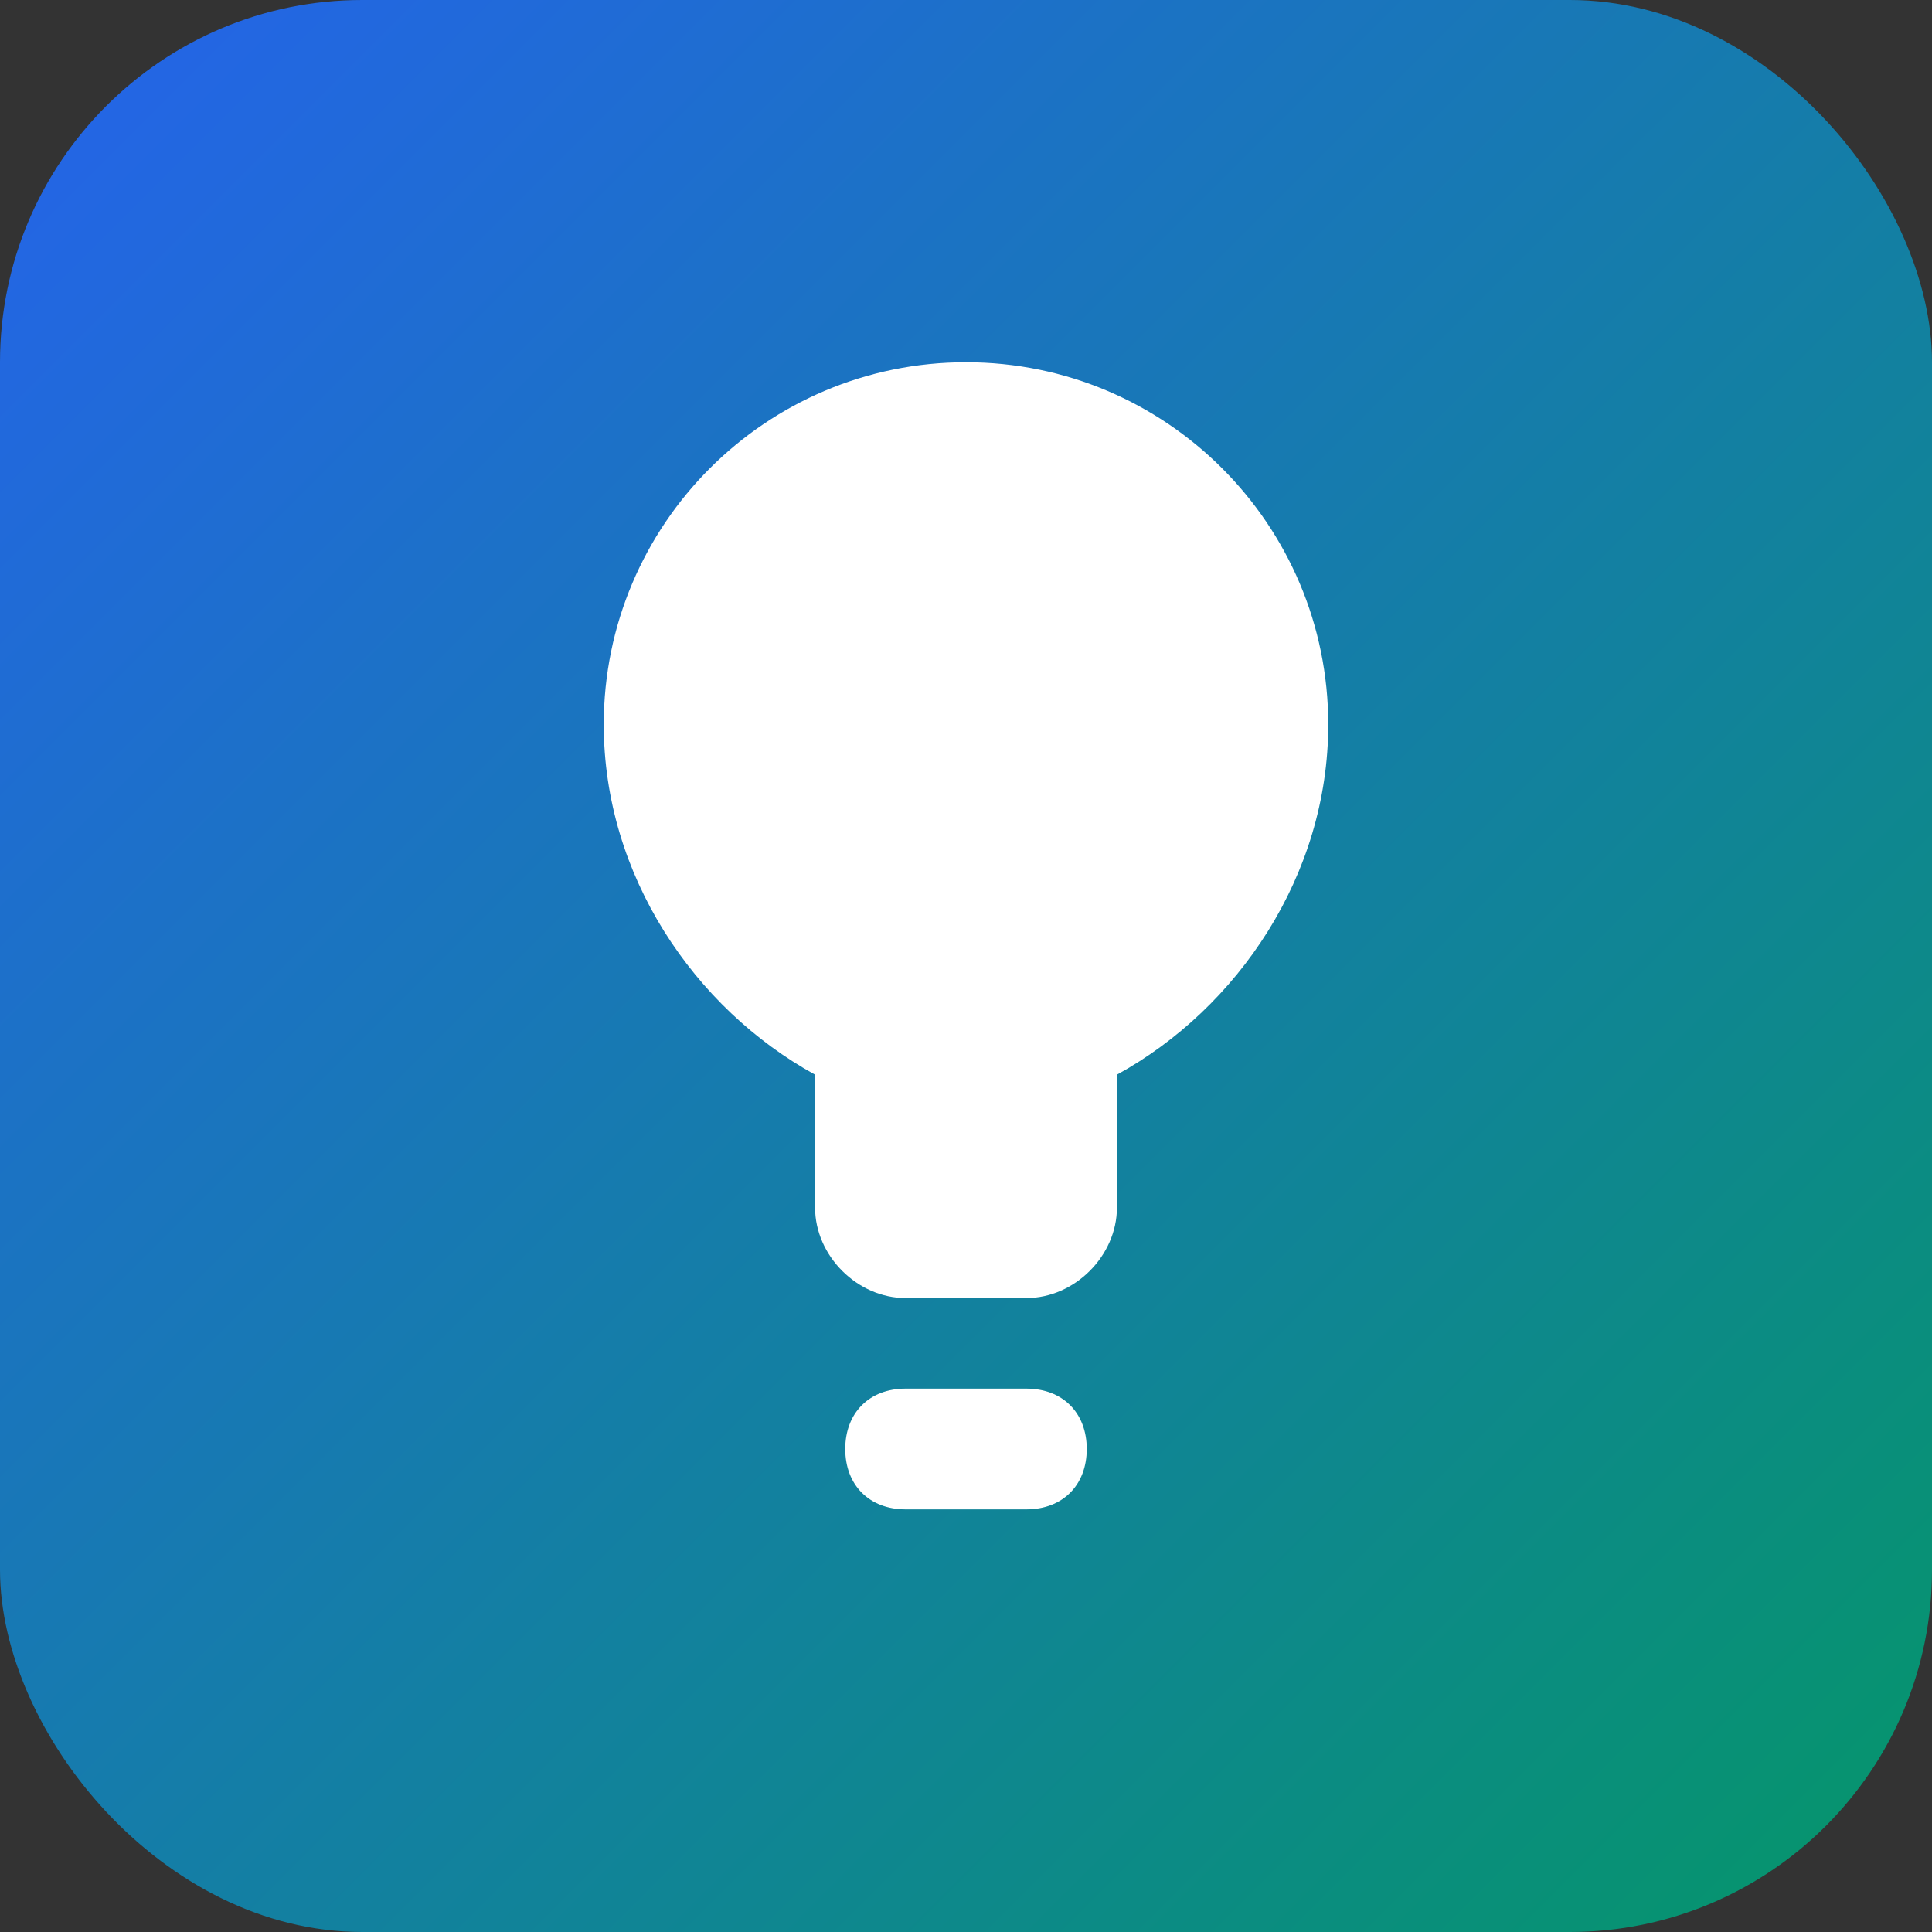 
<svg width="32" height="32" viewBox="0 0 32 32" fill="none" xmlns="http://www.w3.org/2000/svg">
  <rect x="0" y="0" width="32" height="32" fill="#333333" stroke="none"/>
  <rect width="32" height="32" rx="6" fill="url(#gradient)"/>
  <path d="M16 6C12.686 6 10 8.686 10 12C10 14.5 11.5 16.7 13.5 17.8V20C13.5 20.8 14.2 21.5 15 21.5H17C17.8 21.5 18.5 20.8 18.5 20V17.8C20.5 16.7 22 14.5 22 12C22 8.686 19.314 6 16 6ZM15 23H17C17.6 23 18 23.4 18 24C18 24.6 17.6 25 17 25H15C14.4 25 14 24.6 14 24C14 23.4 14.4 23 15 23Z" fill="white"/>
  <defs>
    <linearGradient id="gradient" x1="0" y1="0" x2="32" y2="32" gradientUnits="userSpaceOnUse">
      <stop stop-color="#2563EB"/>
      <stop offset="1" stop-color="#059669"/>
    </linearGradient>
  </defs>
</svg>
